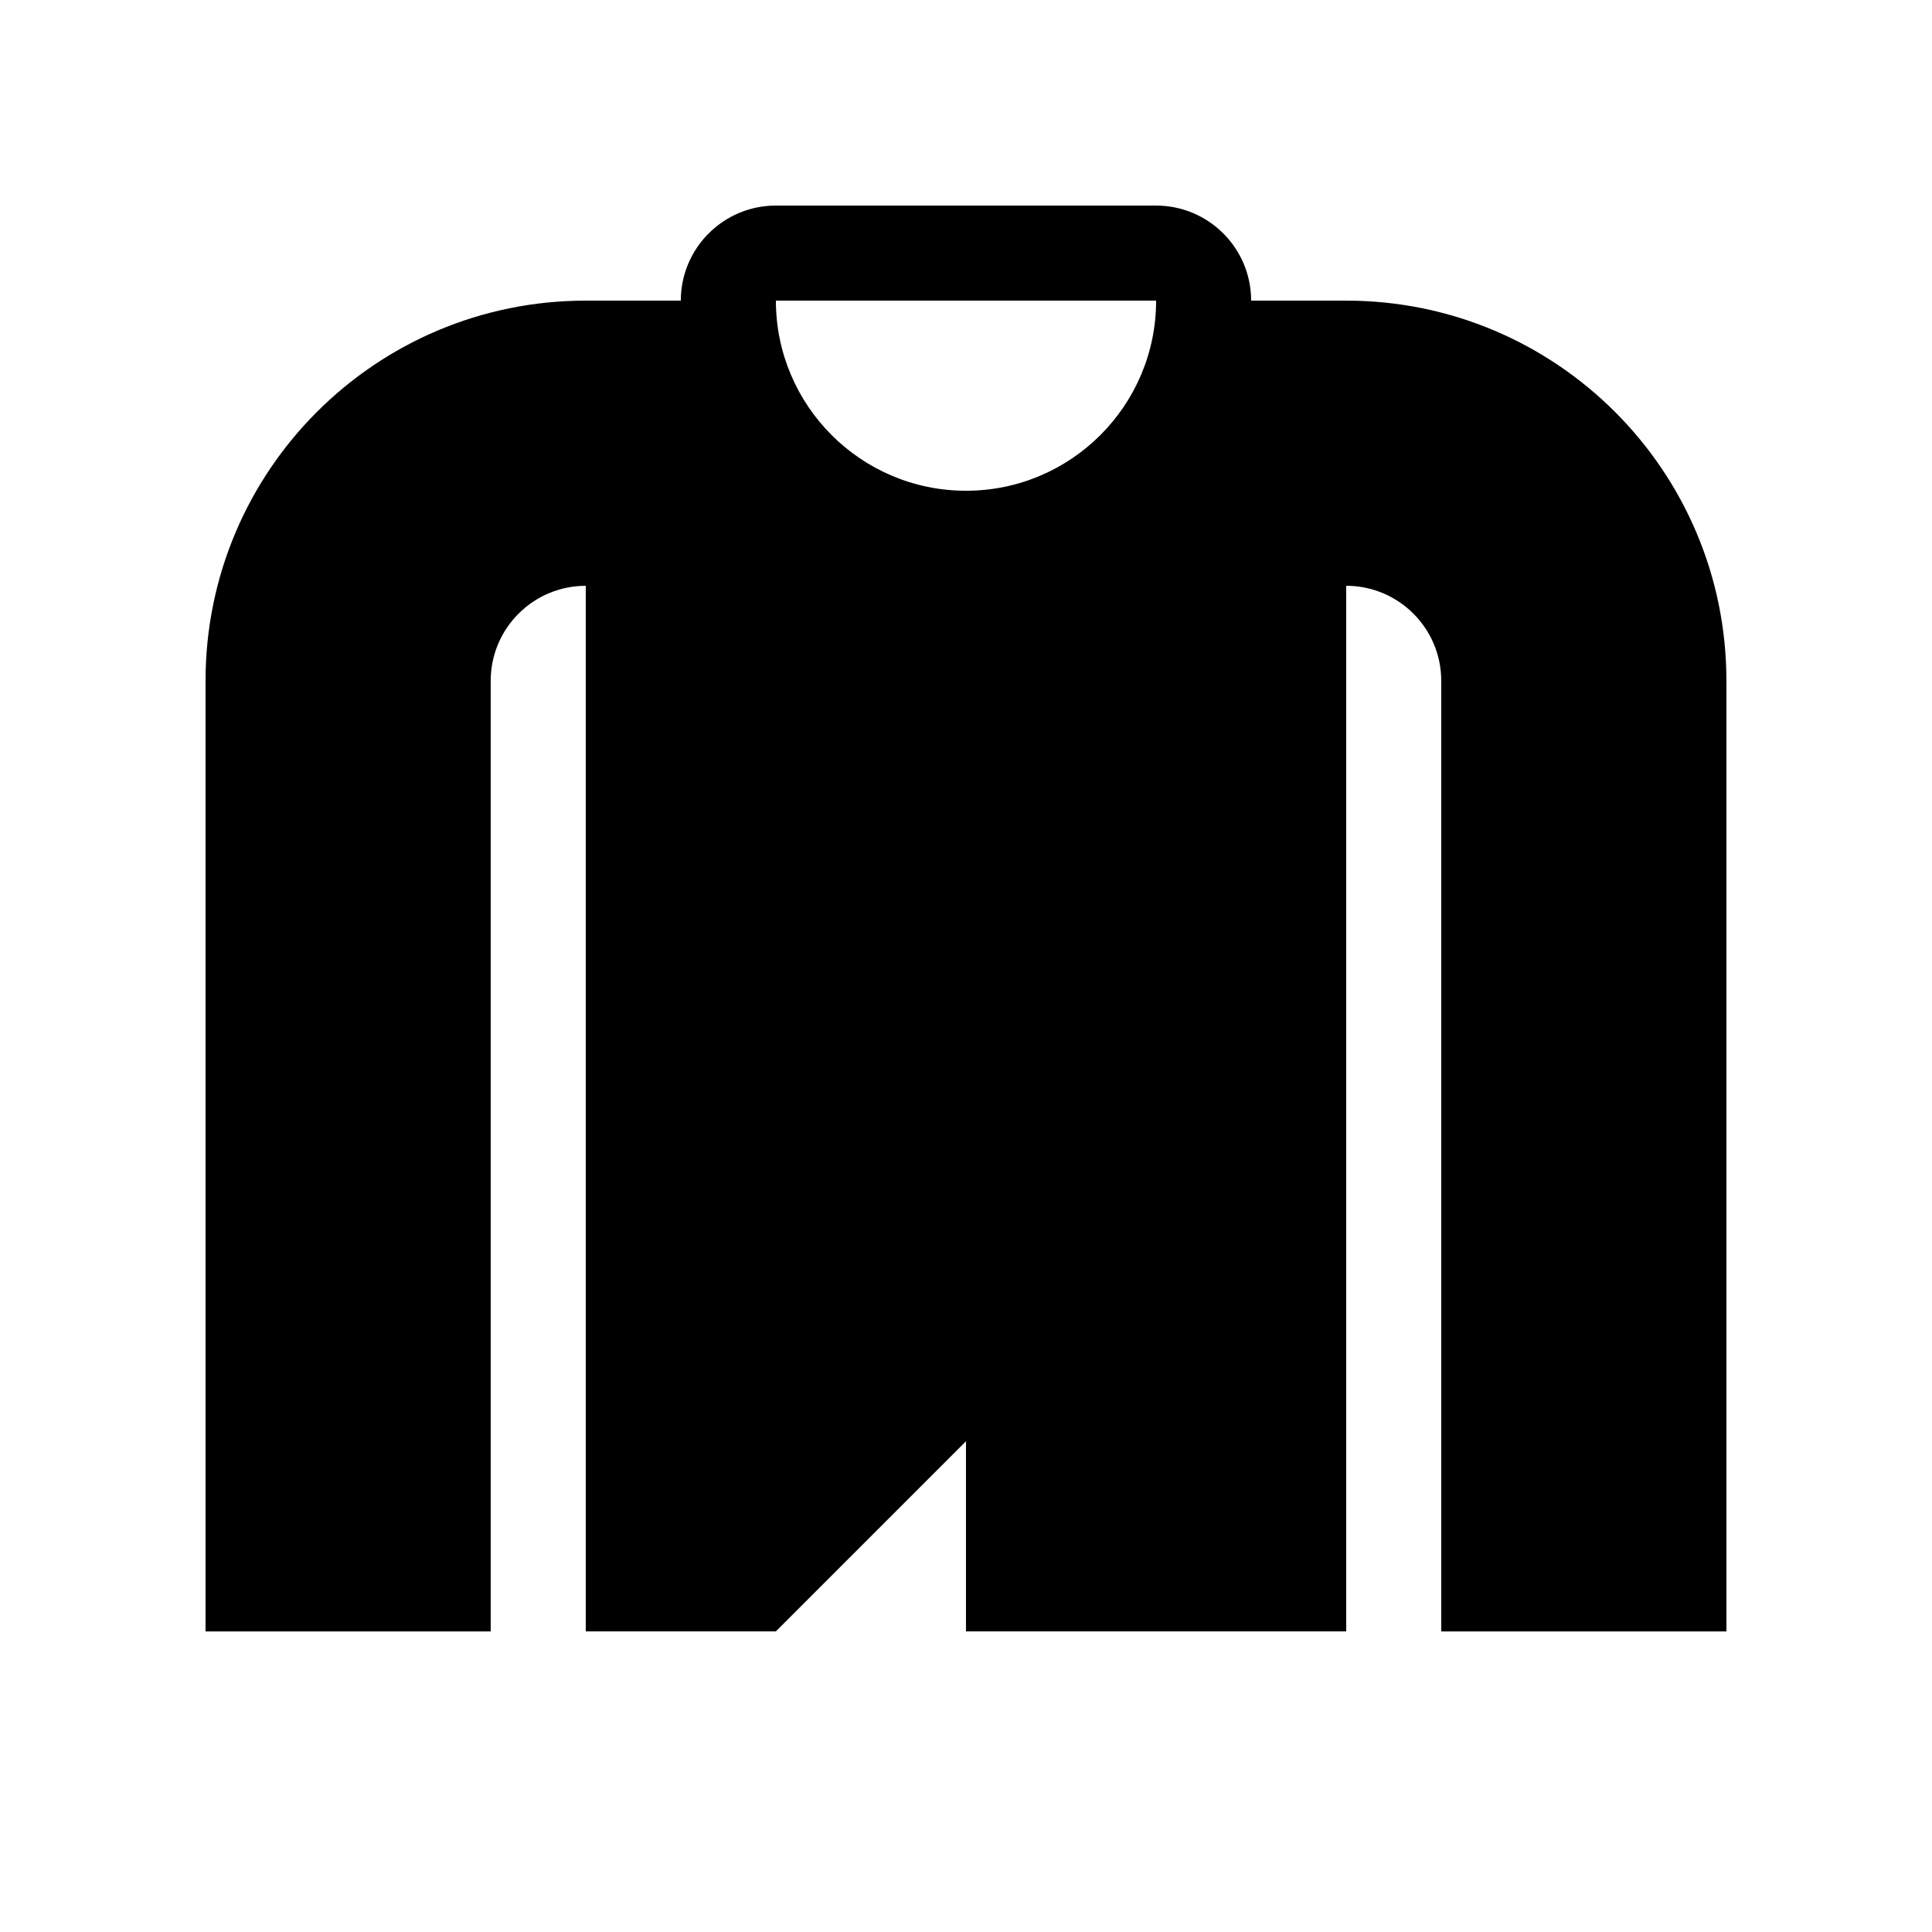 <?xml version="1.0" encoding="UTF-8"?>
<!-- The Best Svg Icon site in the world: iconSvg.co, Visit us! https://iconsvg.co -->
<svg fill="#000000" width="800px" height="800px" version="1.1" viewBox="144 144 512 512" xmlns="http://www.w3.org/2000/svg">
 <path d="m601.52 324.43v251.91h-75.574v-251.91c0-13.906-11.285-25.191-25.191-25.191v277.09l-100.76 0.004v-50.383l-50.383 50.383h-50.379v-277.09c-13.906 0-25.191 11.285-25.191 25.191v251.91l-75.57-0.004v-251.91c0-55.672 45.09-100.76 100.76-100.76h25.191c0-13.906 11.285-25.191 25.191-25.191h100.76c13.906 0 25.191 11.285 25.191 25.191h25.191c55.664 0 100.76 45.094 100.76 100.76zm-151.14-100.76h-100.76c0 27.809 22.57 50.383 50.383 50.383 27.809 0 50.379-22.57 50.379-50.383z"/>
</svg>